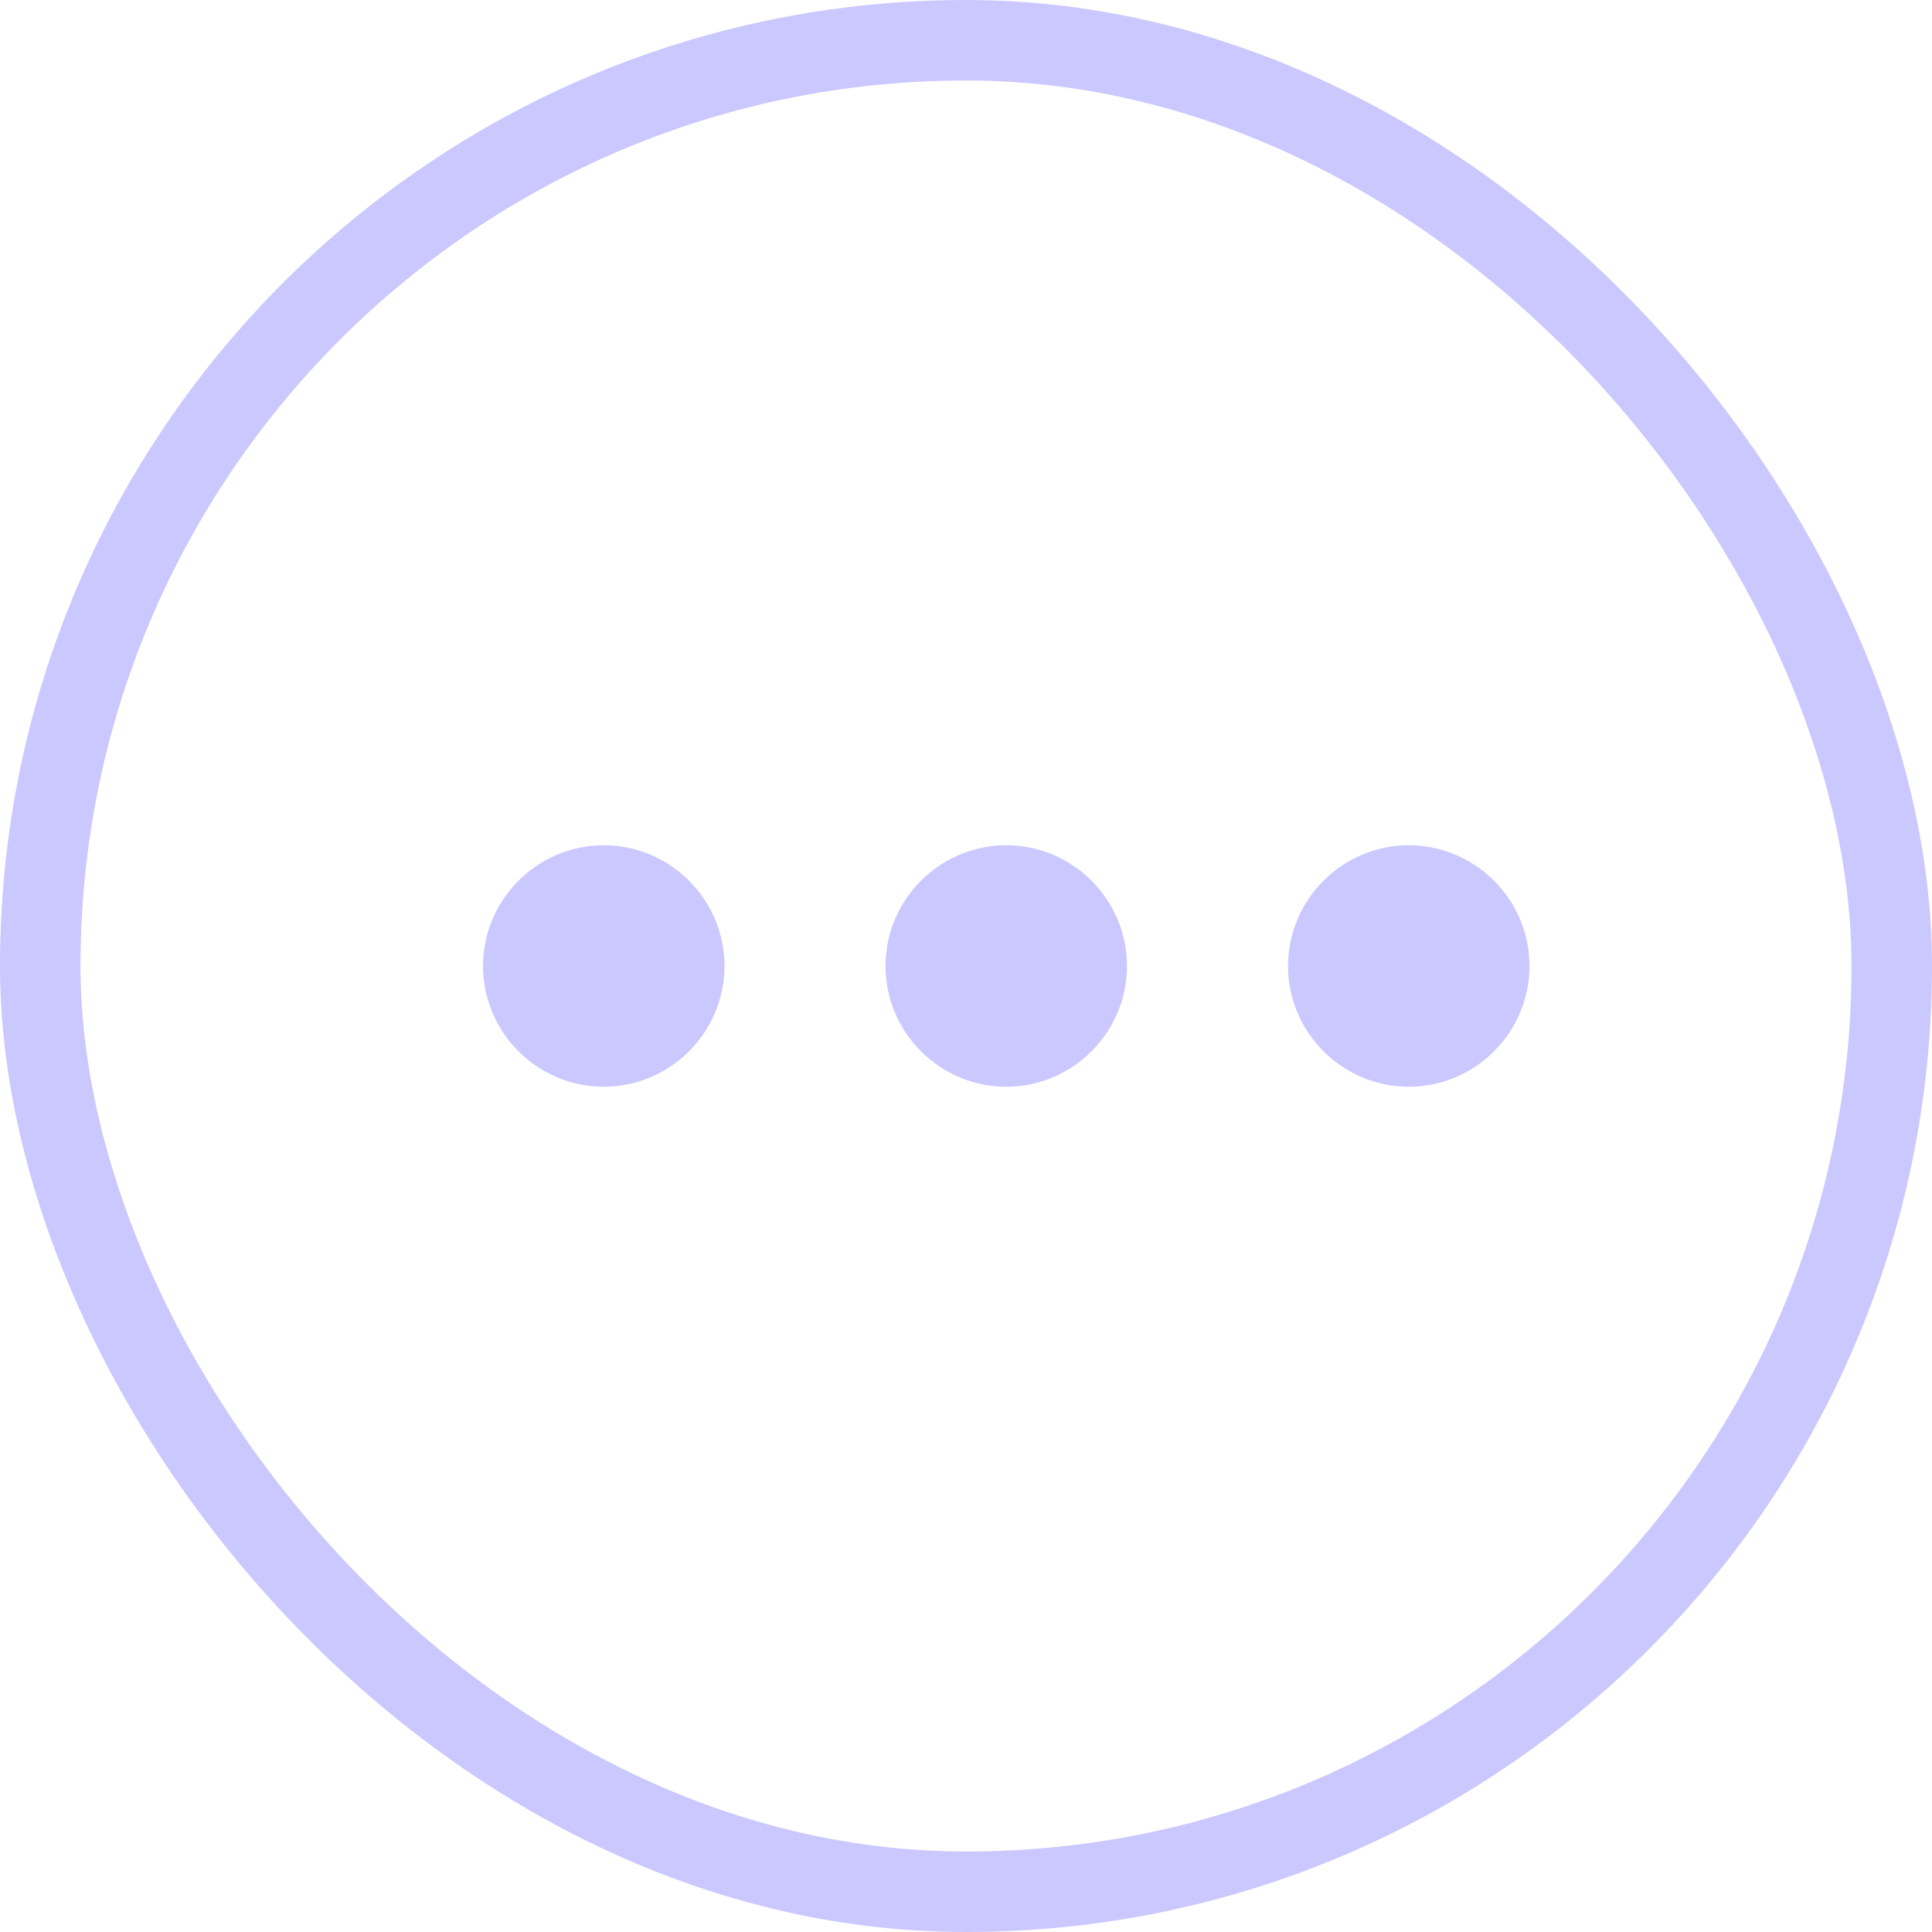 <svg width="24" height="24" viewBox="0 0 24 24" fill="none" xmlns="http://www.w3.org/2000/svg">
<g clip-path="url(#clip0_43_656)">
<path d="M7.5 10.5C6.675 10.5 6 11.175 6 12C6 12.825 6.675 13.5 7.5 13.5C8.325 13.5 9 12.825 9 12C9 11.175 8.325 10.5 7.5 10.5Z" fill="#CBC8FF"/>
<path d="M17.5 10.5C16.675 10.5 16 11.175 16 12C16 12.825 16.675 13.5 17.5 13.5C18.325 13.5 19 12.825 19 12C19 11.175 18.325 10.5 17.5 10.5Z" fill="#CBC8FF"/>
<path d="M12.5 10.5C11.675 10.5 11 11.175 11 12C11 12.825 11.675 13.5 12.5 13.5C13.325 13.5 14 12.825 14 12C14 11.175 13.325 10.5 12.5 10.5Z" fill="#CBC8FF"/>
</g>
<rect x="0.5" y="0.5" width="23" height="23" rx="11.5" stroke="#CBC8FF"/>
<defs>
<clipPath id="clip0_43_656">
<rect width="24" height="24" rx="12" fill="white"/>
</clipPath>
</defs>
</svg>
